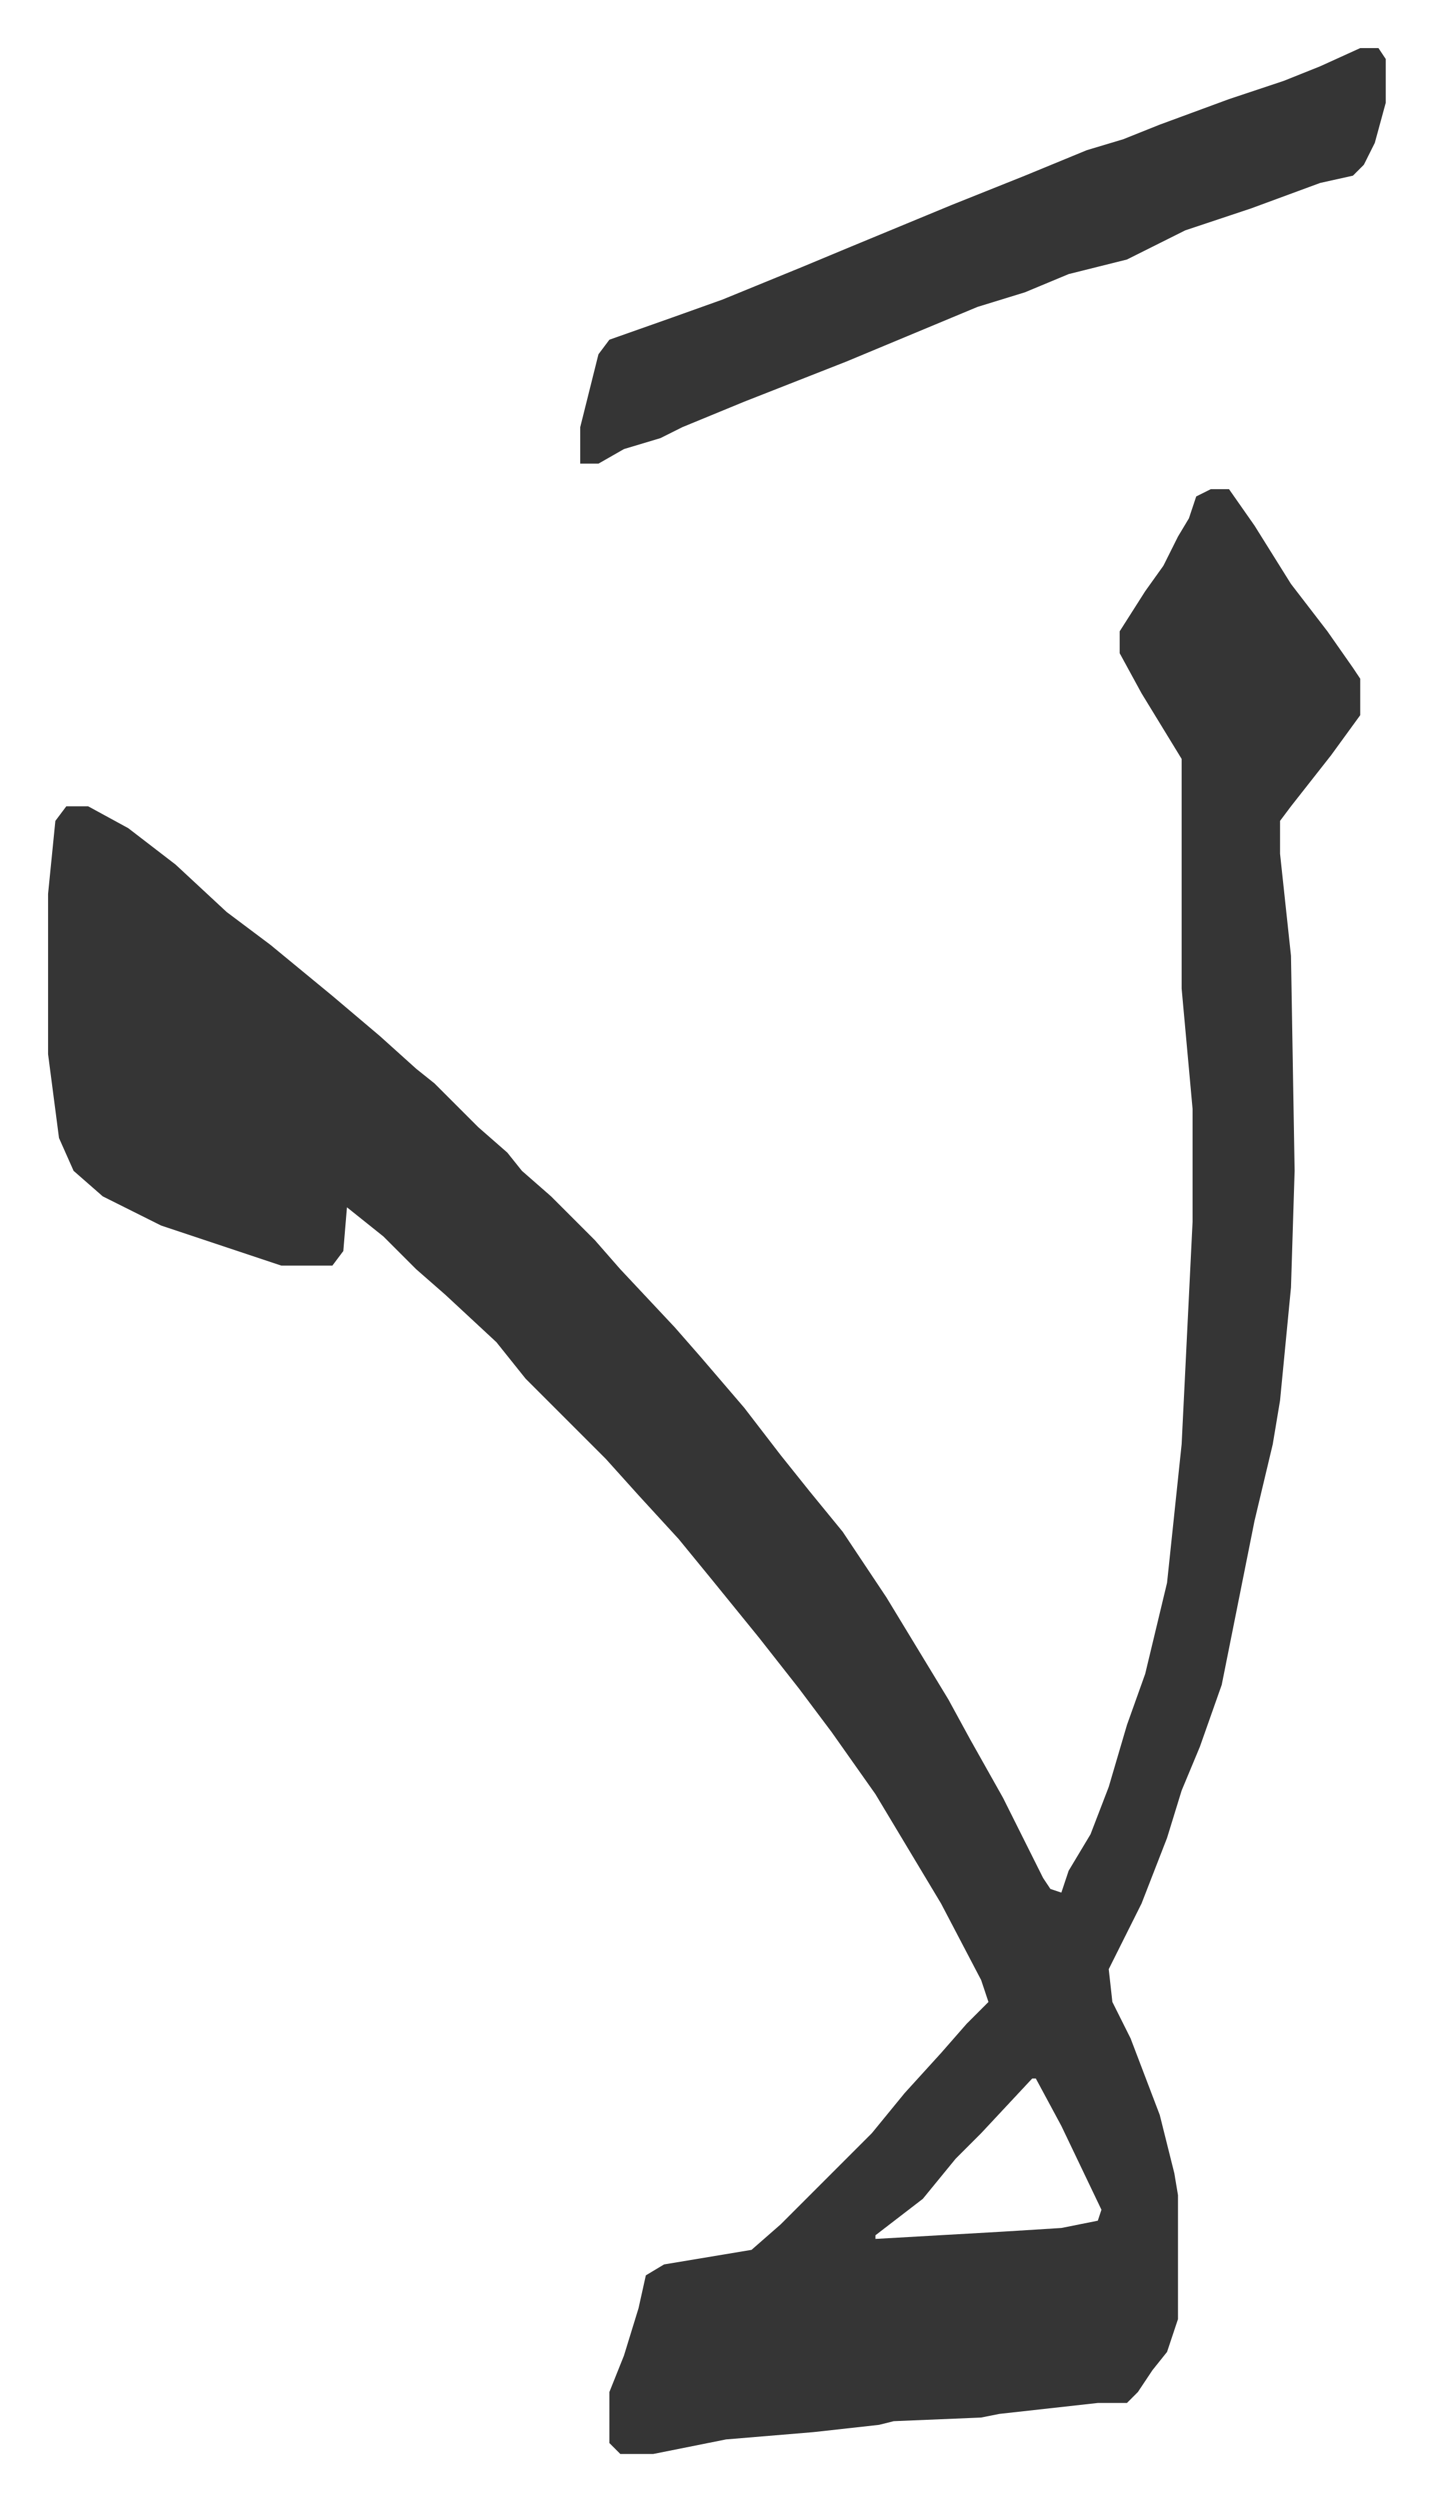 <svg xmlns="http://www.w3.org/2000/svg" role="img" viewBox="-13.19 347.81 392.88 685.88"><path fill="#353535" id="rule_normal" d="M319 482h5l7 10 10 16 10 13 7 10 2 3v10l-8 11-11 14-3 4v9l3 28 1 59-1 32-3 31-2 12-5 21-9 45-6 17-5 12-4 13-7 18-8 16-1 2 1 9 5 10 8 21 4 16 1 6v34l-3 9-4 5-4 6-3 3h-8l-27 3-5 1-24 1-4 1-18 2-24 2-20 4h-9l-3-3v-14l4-10 4-13 2-9 5-3 24-4 8-7 25-25 9-11 10-11 7-8 6-6-2-6-11-21-12-20-6-10-12-17-9-12-11-14-13-16-9-11-11-12-9-10-17-17-5-5-8-10-14-13-8-7-9-9-10-8-1 12-3 4H64l-33-11-16-8-8-7-4-9-3-23v-44l2-20 3-4h6l11 6 13 10 14 13 12 9 17 14 13 11 10 9 5 4 5 5 7 7 8 7 4 5 8 7 12 12 7 8 15 16 7 8 12 14 10 13 8 10 9 11 12 18 17 28 6 11 9 16 11 22 2 3 3 1 2-6 6-10 5-13 5-17 5-14 6-25 4-38 3-61v-31l-3-33v-63l-11-18-6-11v-6l7-11 5-7 4-8 3-5 2-6zm-49 436l-14 15-7 7-9 11-13 10v1l35-2 16-1 10-2 1-3-11-23-7-13zm90-557h5l2 3v12l-3 11-3 6-3 3-9 2-19 7-18 6-16 8-16 4-12 5-13 4-36 15-28 11-17 7-6 3-10 3-7 4h-5v-10l5-20 3-4 17-6 14-5 22-9 12-5 29-12 20-8 17-7 10-3 10-4 19-7 15-5 10-4z"/></svg>
